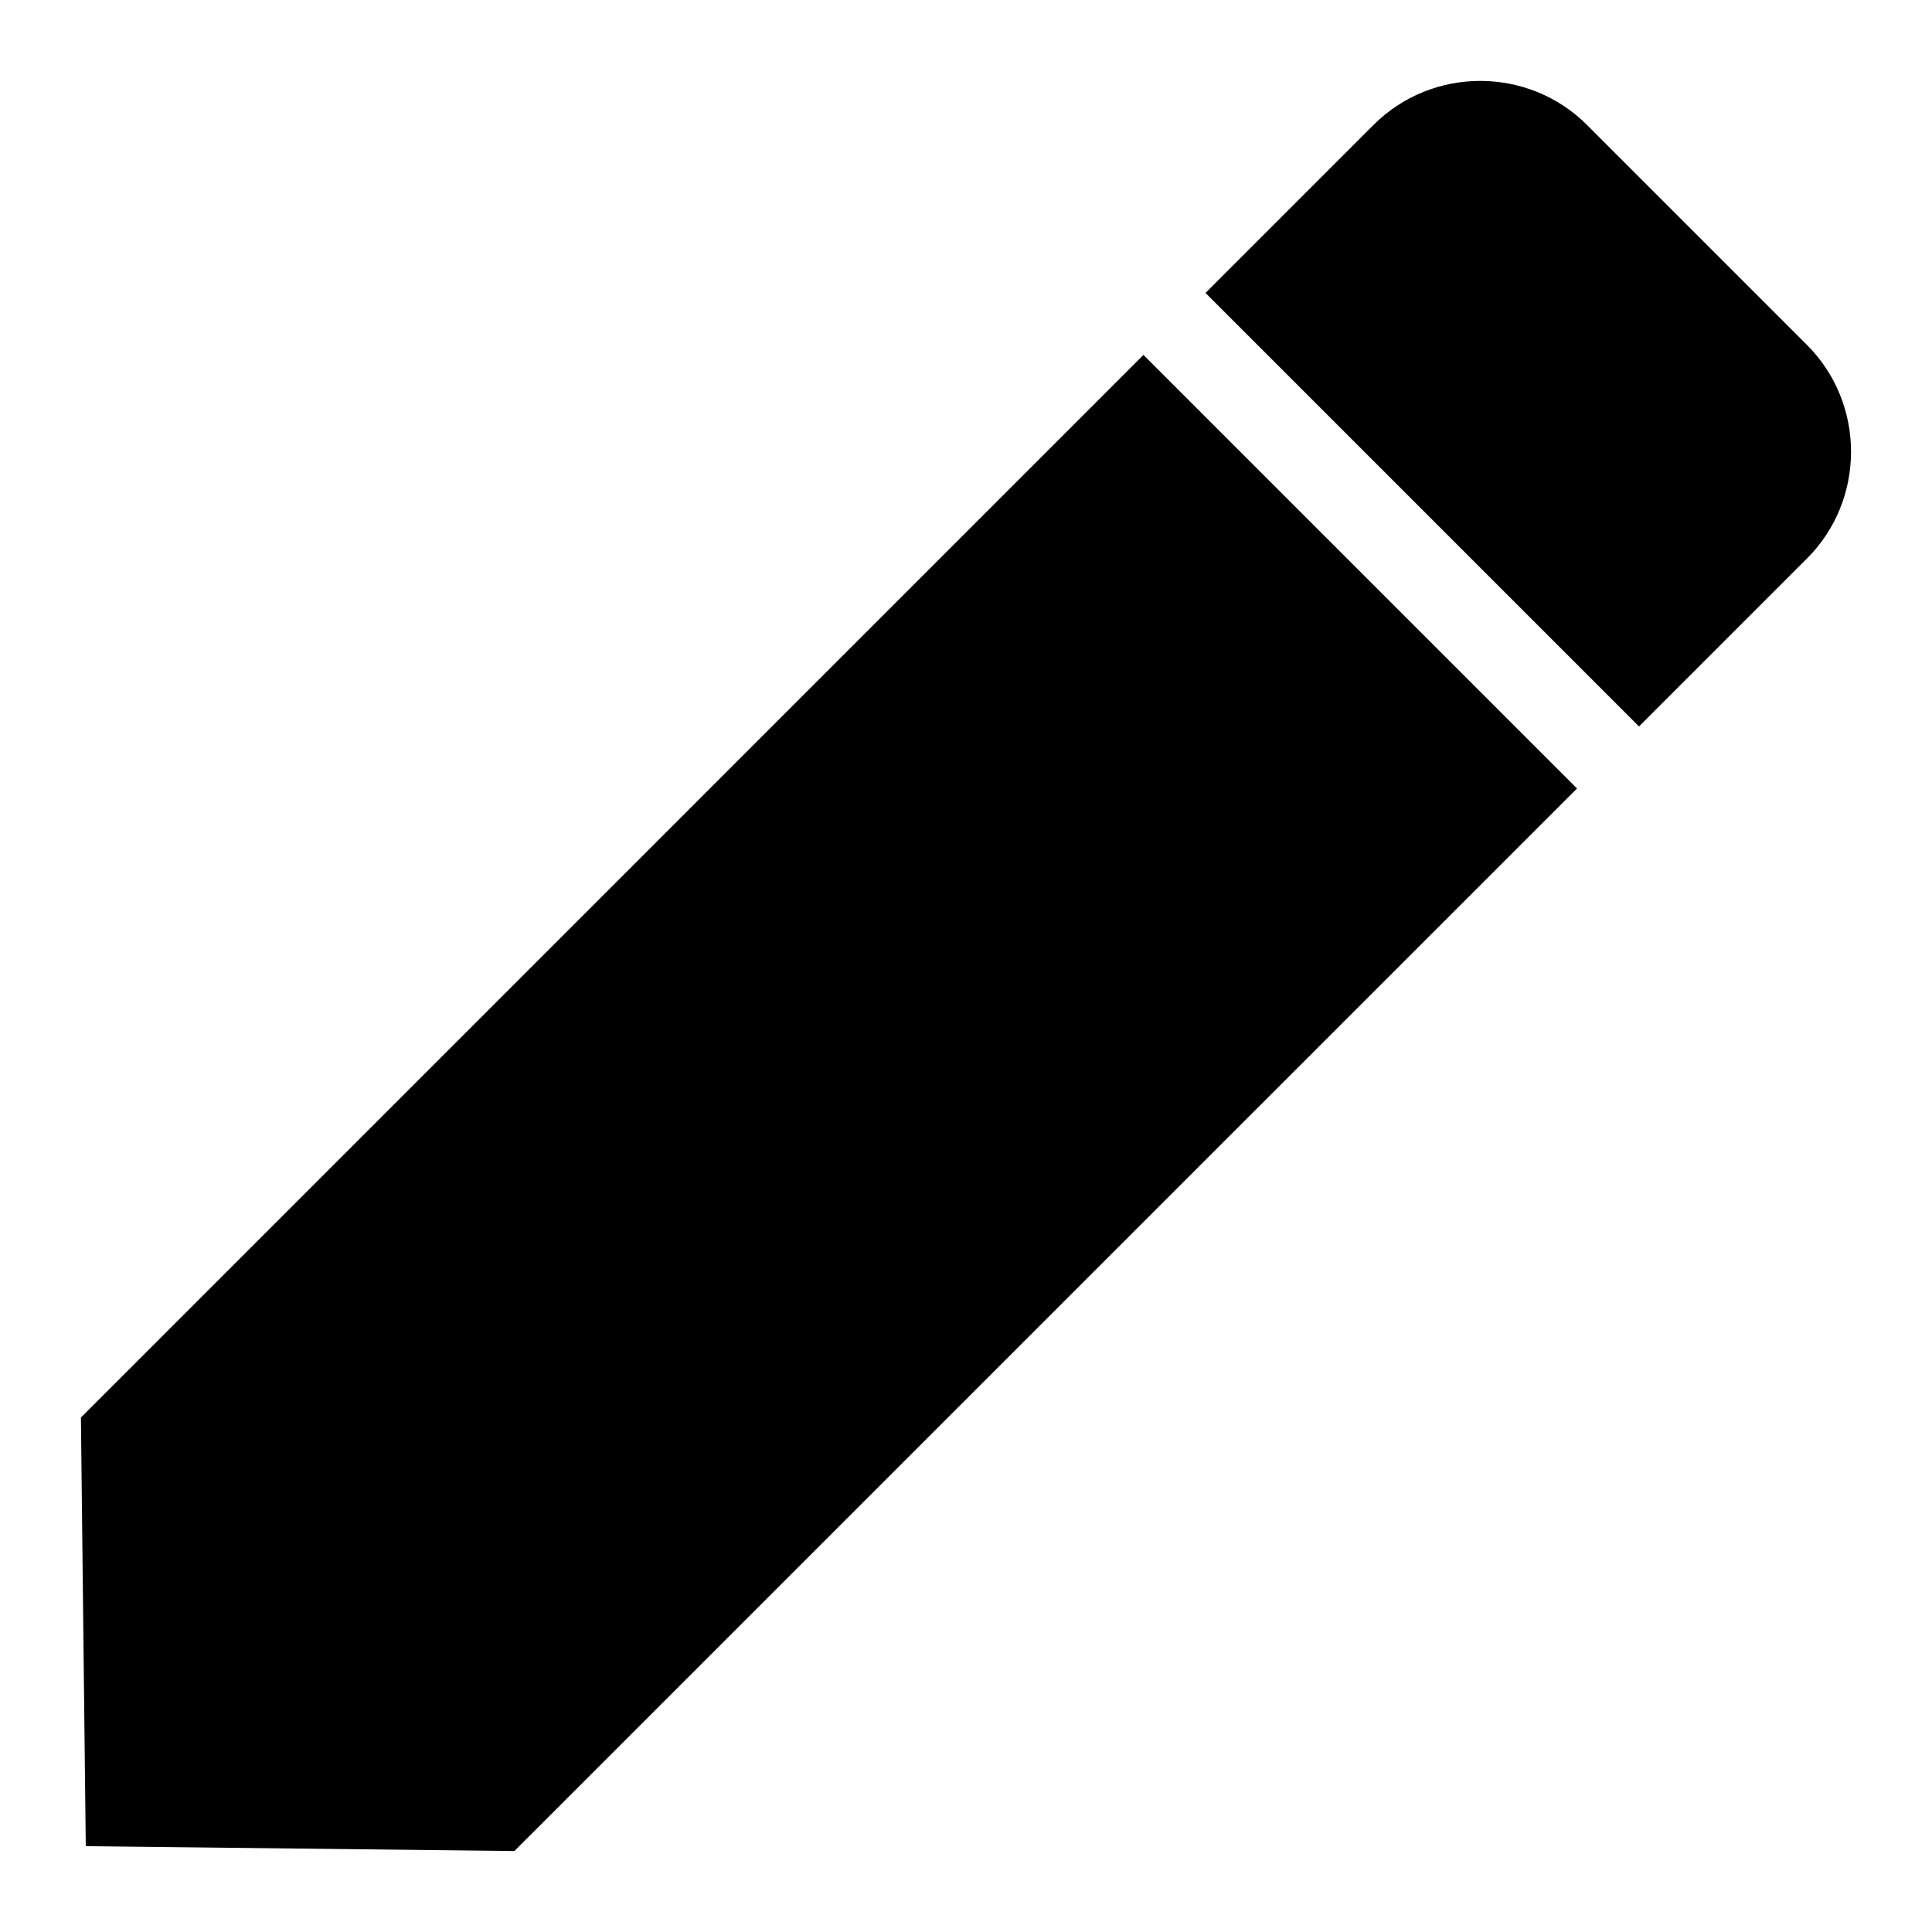 <?xml version="1.0" encoding="UTF-8"?>
<!-- The Best Svg Icon site in the world: iconSvg.co, Visit us! https://iconsvg.co -->
<svg fill="#000000" width="800px" height="800px" version="1.1" viewBox="144 144 512 512" xmlns="http://www.w3.org/2000/svg">
 <path d="m166.73 633.27-1.285-113.61 281.58-281.6 114.9 114.9-281.6 281.58-113.61-1.285zm296.74-411.64 44.512-44.512c15.566-15.566 41.035-15.566 56.59 0l58.297 58.297c15.566 15.566 15.566 41.035 0 56.59l-44.512 44.512-114.9-114.9z" fill-rule="evenodd"/>
</svg>